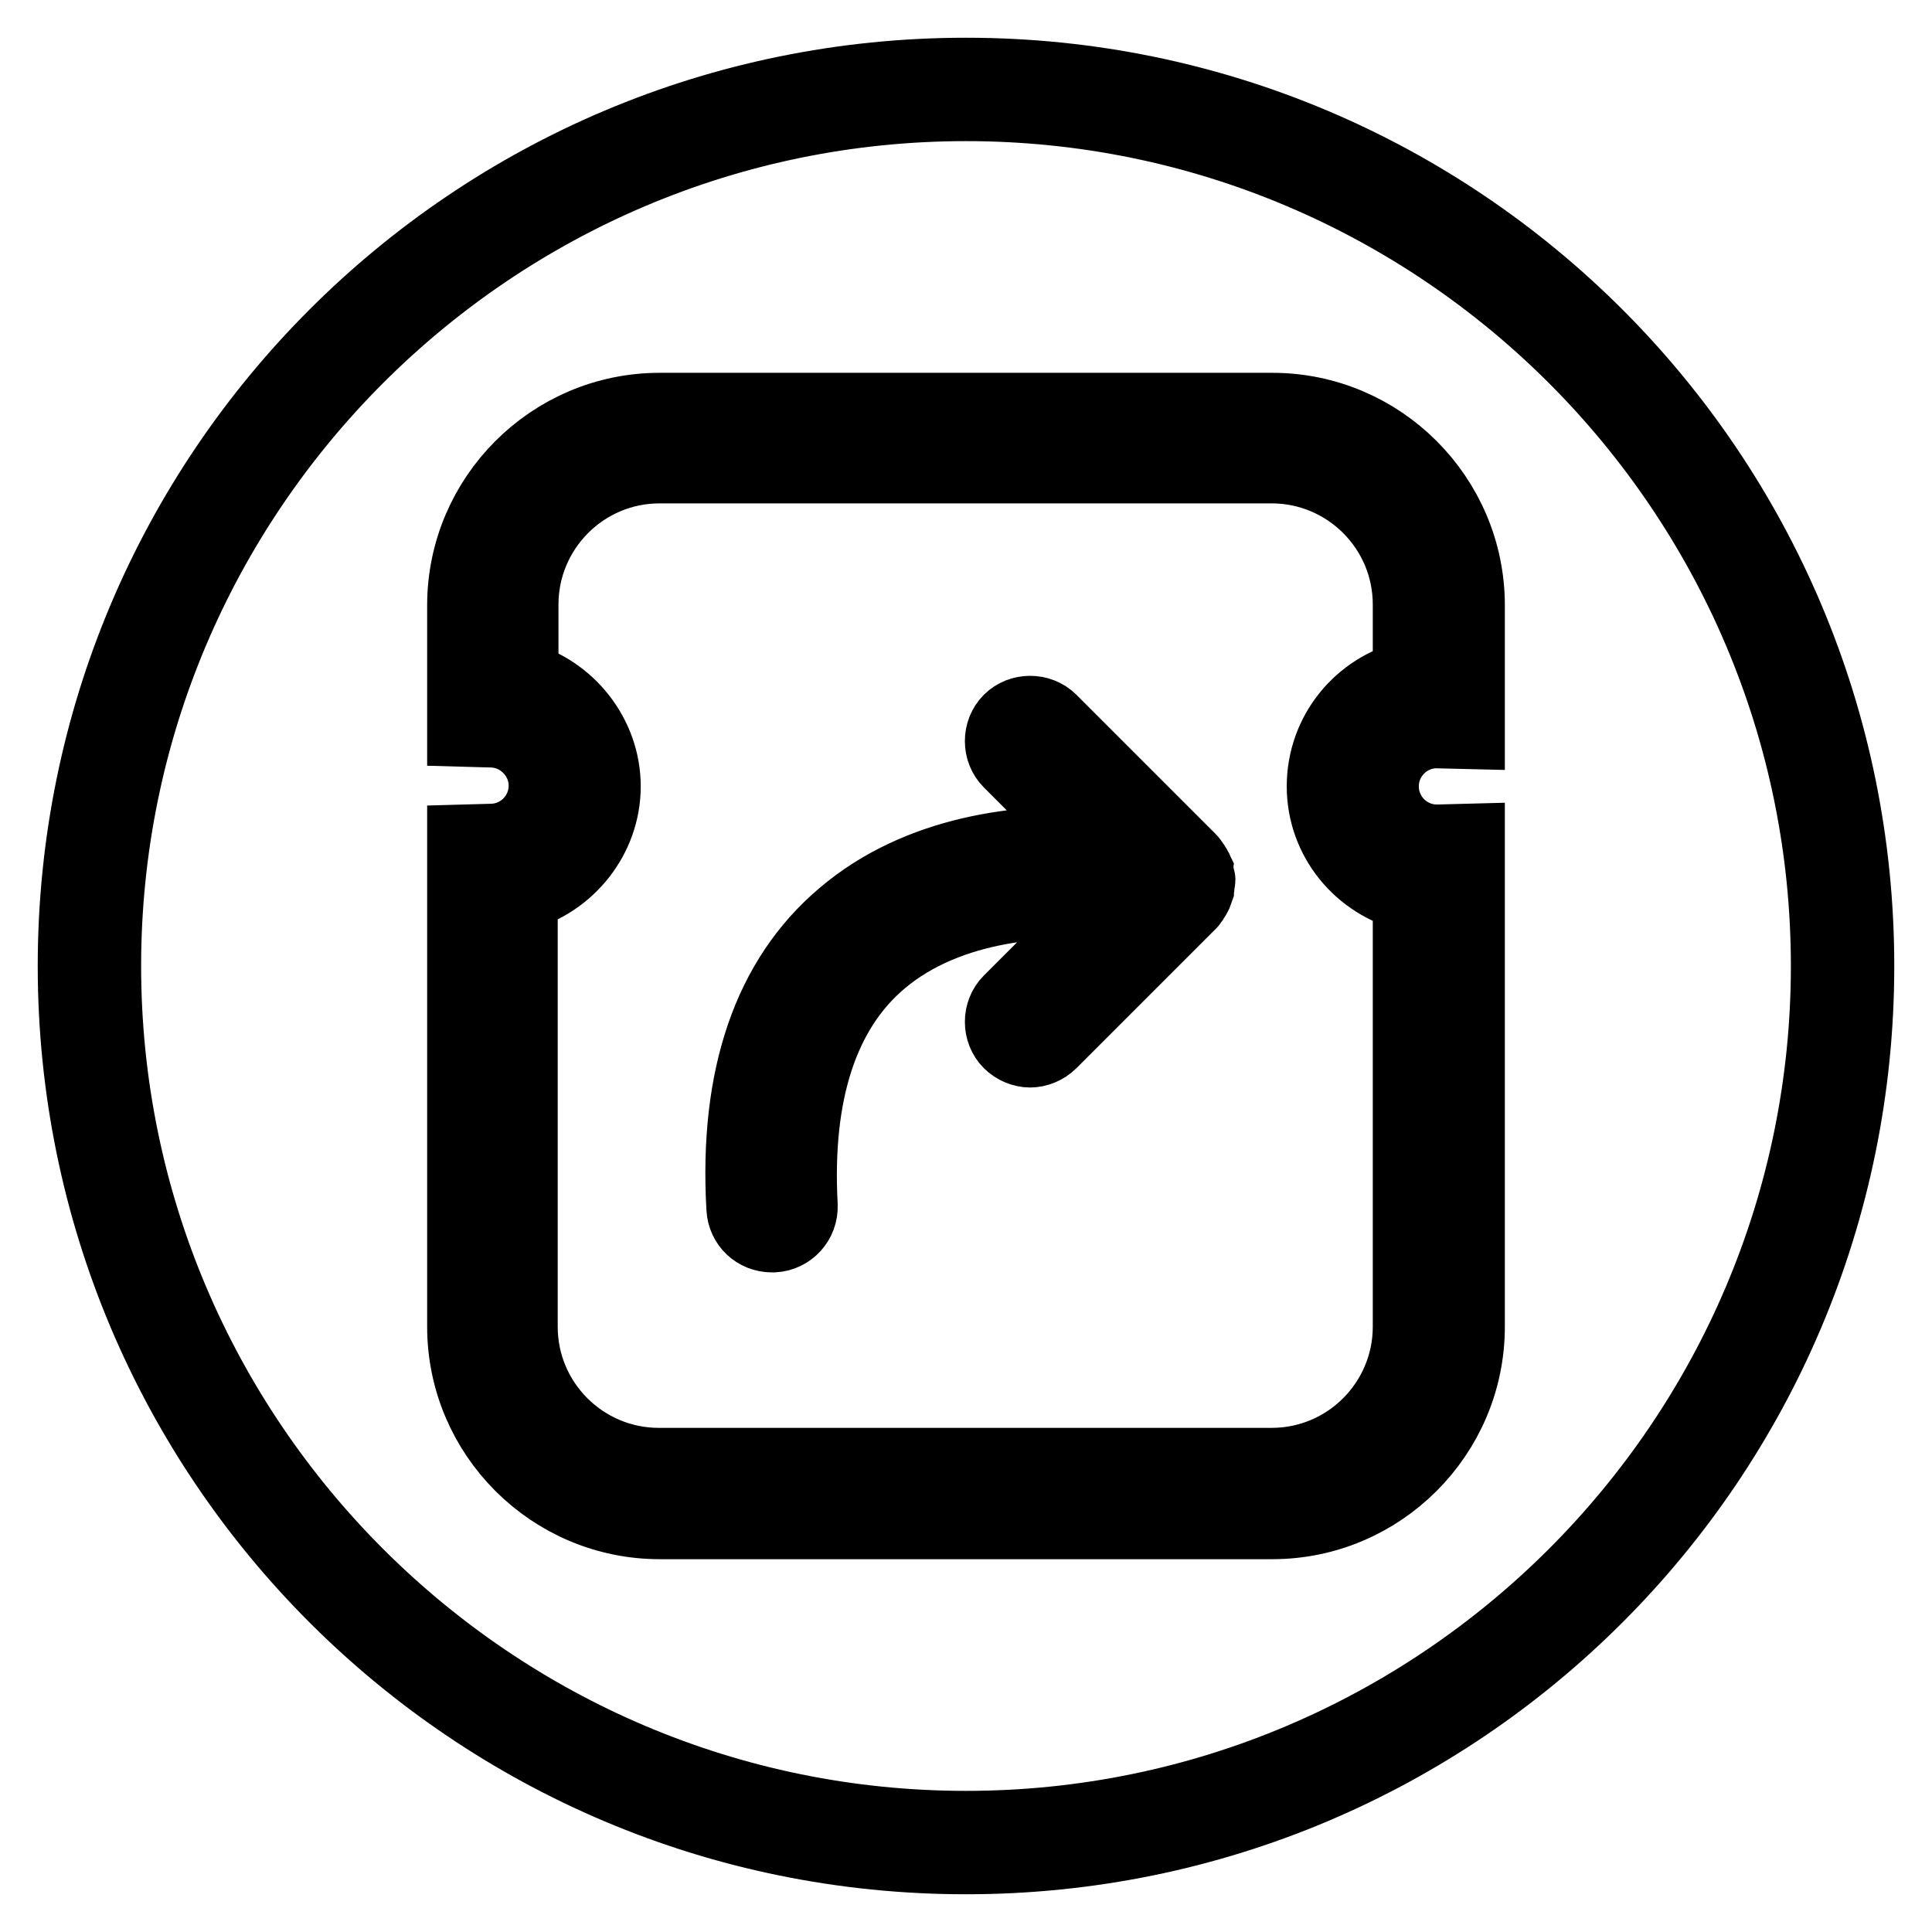 <?xml version="1.0" encoding="utf-8"?>
<!-- Svg Vector Icons : http://www.onlinewebfonts.com/icon -->
<!DOCTYPE svg PUBLIC "-//W3C//DTD SVG 1.1//EN" "http://www.w3.org/Graphics/SVG/1.1/DTD/svg11.dtd">
<svg version="1.1" xmlns="http://www.w3.org/2000/svg" xmlns:xlink="http://www.w3.org/1999/xlink" x="0px" y="0px" viewBox="0 0 256 256" enable-background="new 0 0 256 256" xml:space="preserve">
<g> <path stroke-width="10" fill-opacity="0" stroke="#000000"  d="M128,13.7c63,0,114.3,51.3,114.3,114.3S191,242.3,128,242.3S13.7,191,13.7,128S65,13.7,128,13.7 M128,10 C62.8,10,10,62.8,10,128s52.8,118,118,118s118-52.8,118-118S193.2,10,128,10L128,10z M168.6,201.6H87.4 c-14.2,0-25.8-11.6-25.8-25.8v-64.2l3.6-0.1c4-0.1,7.2-3.4,7.2-7.4c0-4-3.3-7.3-7.2-7.4l-3.6-0.1V80.2c0-14.2,11.6-25.8,25.8-25.8 h81.2c14.2,0,25.8,11.6,25.8,25.8v16.7l-4.2-0.1c-4,0.1-7.2,3.4-7.2,7.4c0,4,3.2,7.3,7.2,7.4l0.4,0l3.8-0.1v64.3 C194.4,190,182.8,201.6,168.6,201.6z M68.9,118.4v57.4c0,10.2,8.3,18.4,18.4,18.4h81.2c10.2,0,18.4-8.3,18.4-18.4v-57.3 c-6.6-1.6-11.4-7.4-11.4-14.3c0-7,4.8-12.8,11.4-14.4v-9.7c0-10.2-8.3-18.4-18.4-18.4H87.4c-10.2,0-18.4,8.3-18.4,18.4V90 c6.2,1.7,10.9,7.5,10.9,14.2S75.2,116.7,68.9,118.4z M158.6,117.4c0-0.1,0-0.3,0-0.4c0-0.1,0.1-0.3,0.1-0.4c0-0.1-0.1-0.2-0.1-0.3 c0-0.2-0.1-0.5-0.1-0.7c-0.1-0.2-0.1-0.4-0.3-0.6c-0.1-0.2-0.2-0.4-0.4-0.6c-0.1-0.1-0.1-0.2-0.2-0.3l-18.5-18.5 c-1.4-1.4-3.8-1.4-5.2,0s-1.4,3.8,0,5.2l11.1,11.1c-9.4-0.4-23,0.9-33.2,9.6c-9.7,8.2-14.2,21.2-13.2,38.6c0.1,2,1.7,3.5,3.7,3.5 c0.1,0,0.1,0,0.2,0c2-0.1,3.6-1.8,3.5-3.9c-0.8-14.9,2.8-25.9,10.6-32.5c9.2-7.8,22.5-8.3,30.6-7.7l-13.3,13.3 c-1.4,1.4-1.4,3.8,0,5.2c0.7,0.7,1.7,1.1,2.6,1.1c0.9,0,1.9-0.4,2.6-1.1l18.5-18.5c0.1-0.1,0.1-0.2,0.2-0.3 c0.1-0.2,0.3-0.4,0.4-0.6c0.1-0.2,0.2-0.4,0.3-0.7C158.5,117.6,158.6,117.5,158.6,117.4z"/></g>
</svg>